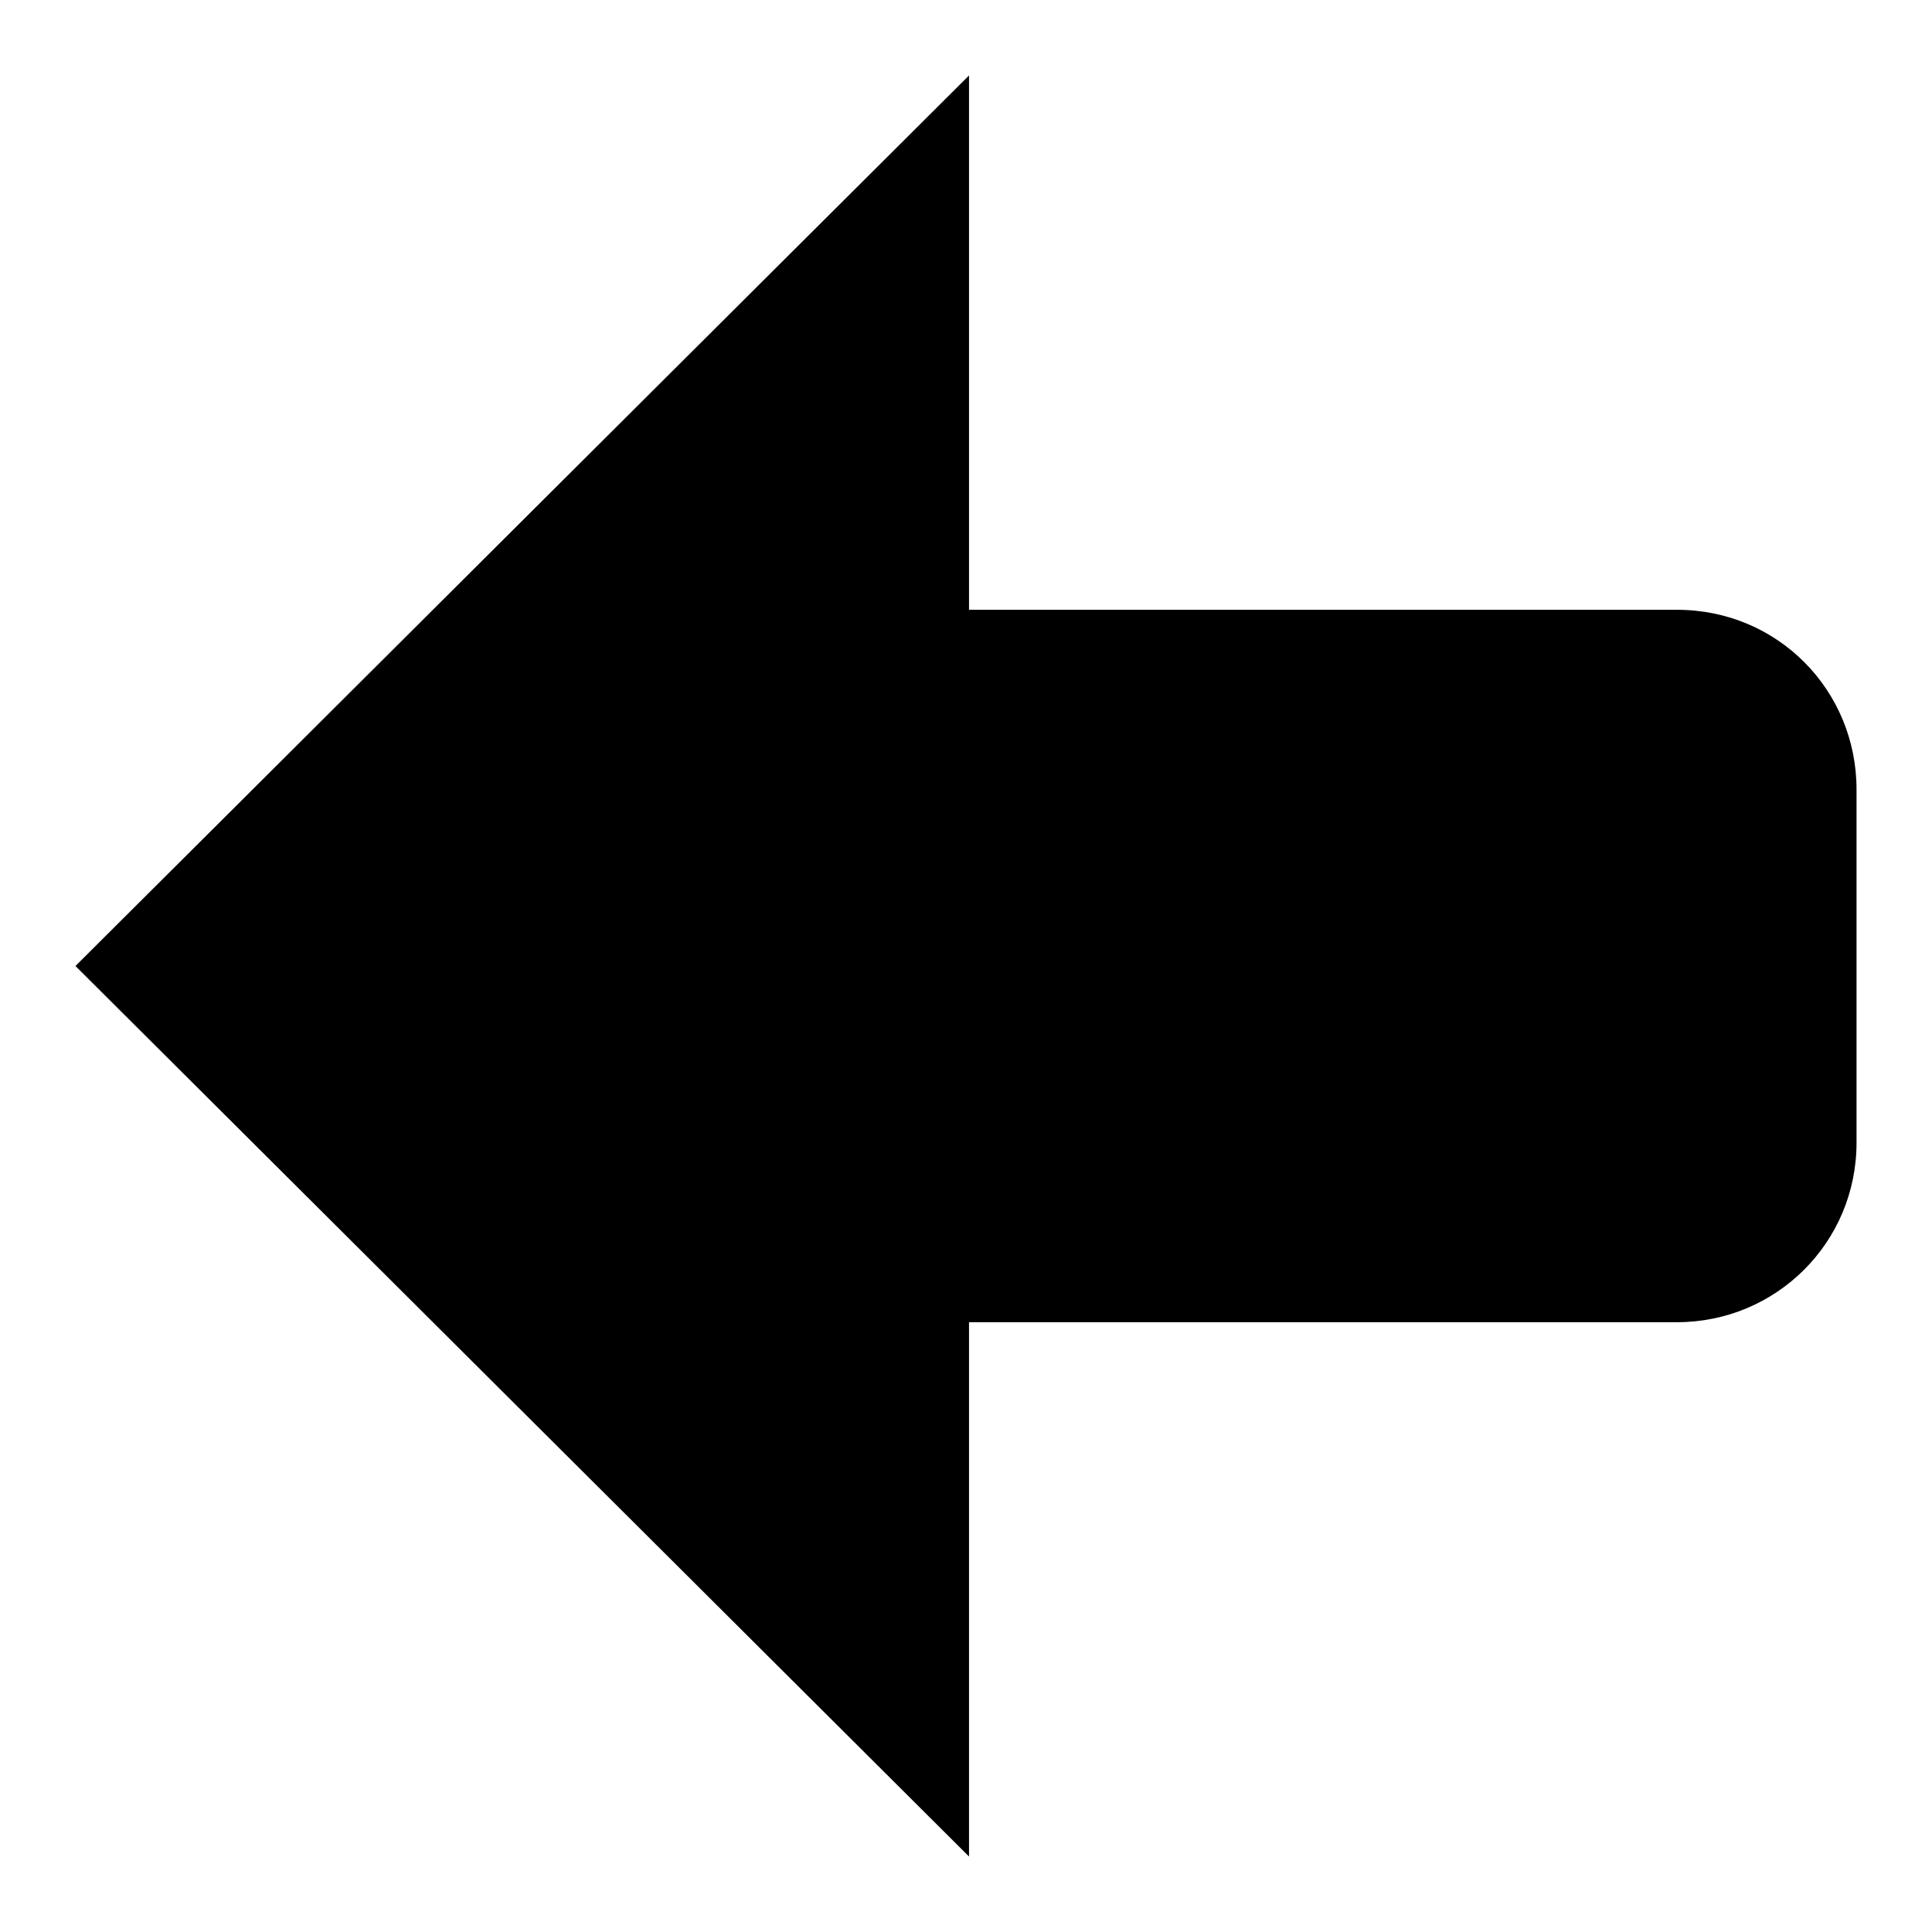 <?xml version="1.0" encoding="utf-8"?>
<!-- Svg Vector Icons : http://www.onlinewebfonts.com/icon -->
<!DOCTYPE svg PUBLIC "-//W3C//DTD SVG 1.1//EN" "http://www.w3.org/Graphics/SVG/1.1/DTD/svg11.dtd">
<svg version="1.1" xmlns="http://www.w3.org/2000/svg" xmlns:xlink="http://www.w3.org/1999/xlink" x="0px" y="0px" viewBox="0 0 256 256" enable-background="new 0 0 256 256" xml:space="preserve">
<g><g><path fill="#000000" d="M10,128l118.4,118V10L10,128z M128.4,80.8v94.4h93.8c13.1,0,23.8-10.5,23.8-23.8v-46.8c0-13.1-10.4-23.8-23.8-23.8H128.4z"/></g></g>
</svg>